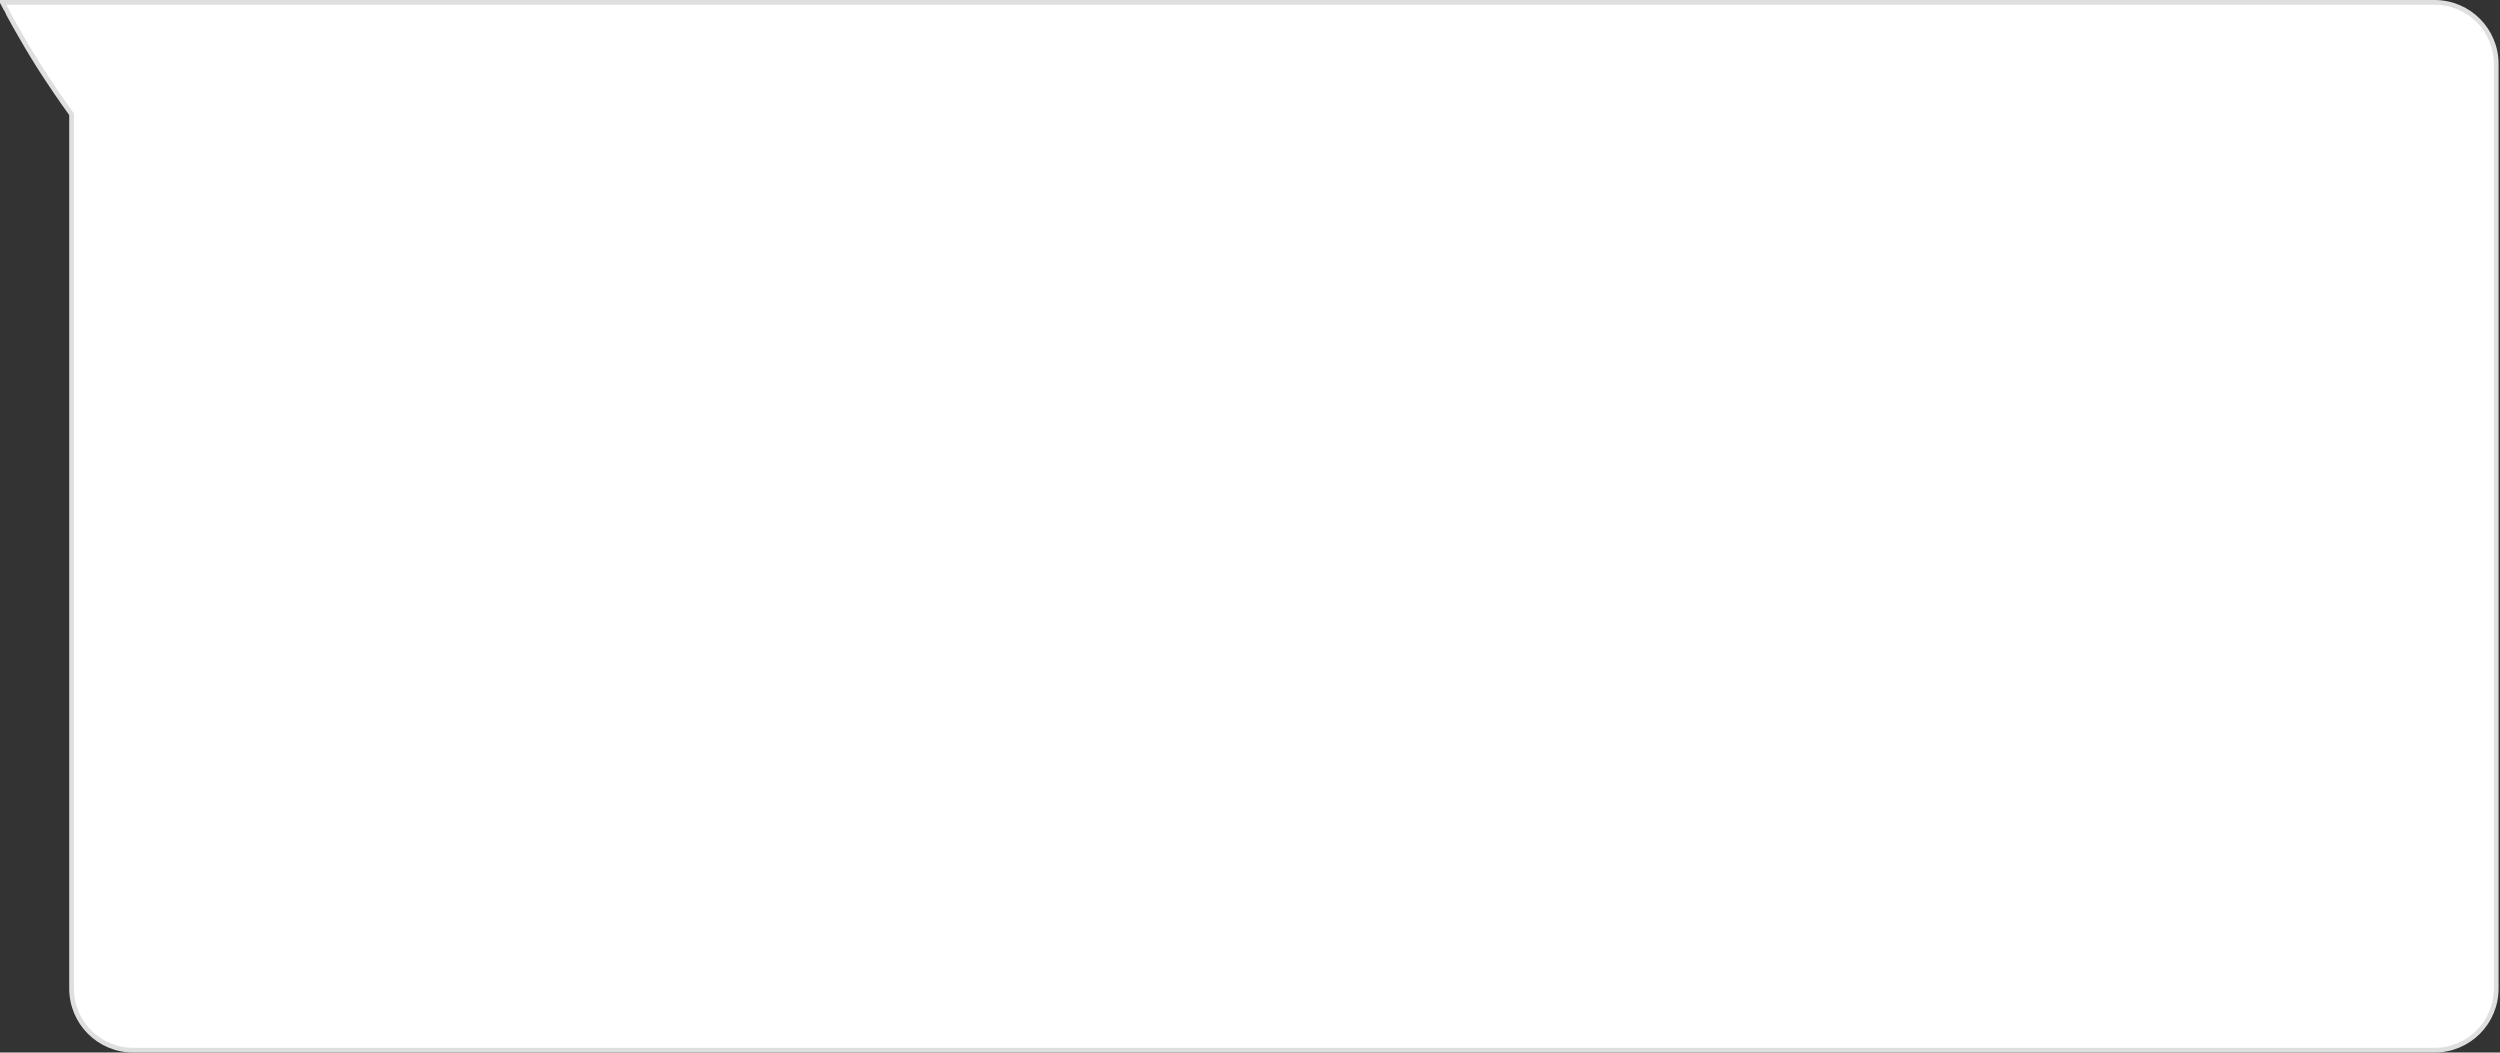 <?xml version="1.0" encoding="UTF-8"?> <!-- Generator: Adobe Illustrator 23.0.0, SVG Export Plug-In . SVG Version: 6.00 Build 0) --> <svg xmlns="http://www.w3.org/2000/svg" xmlns:xlink="http://www.w3.org/1999/xlink" id="Слой_1" x="0px" y="0px" viewBox="0 0 527.3 222" style="enable-background:new 0 0 527.3 222;" xml:space="preserve"><rect x="0" y="0" width="527.3" height="222" fill="#333333" stroke="none"/> <style type="text/css"> .st0{fill:#FFFFFF;stroke:#DFDFDF;stroke-miterlimit:10;} </style> <path class="st0" d="M513.5,221.5c7.2,0,13-5.8,13-13v-195c0-7.2-5.8-13-13-13H0.5L1.3,2c0,0.1,3.1,5.9,7,12.1 c2.3,3.6,4.9,7.4,6.8,10v184.4c0,7.2,5.8,13,13,13H513.5z"></path> </svg> 